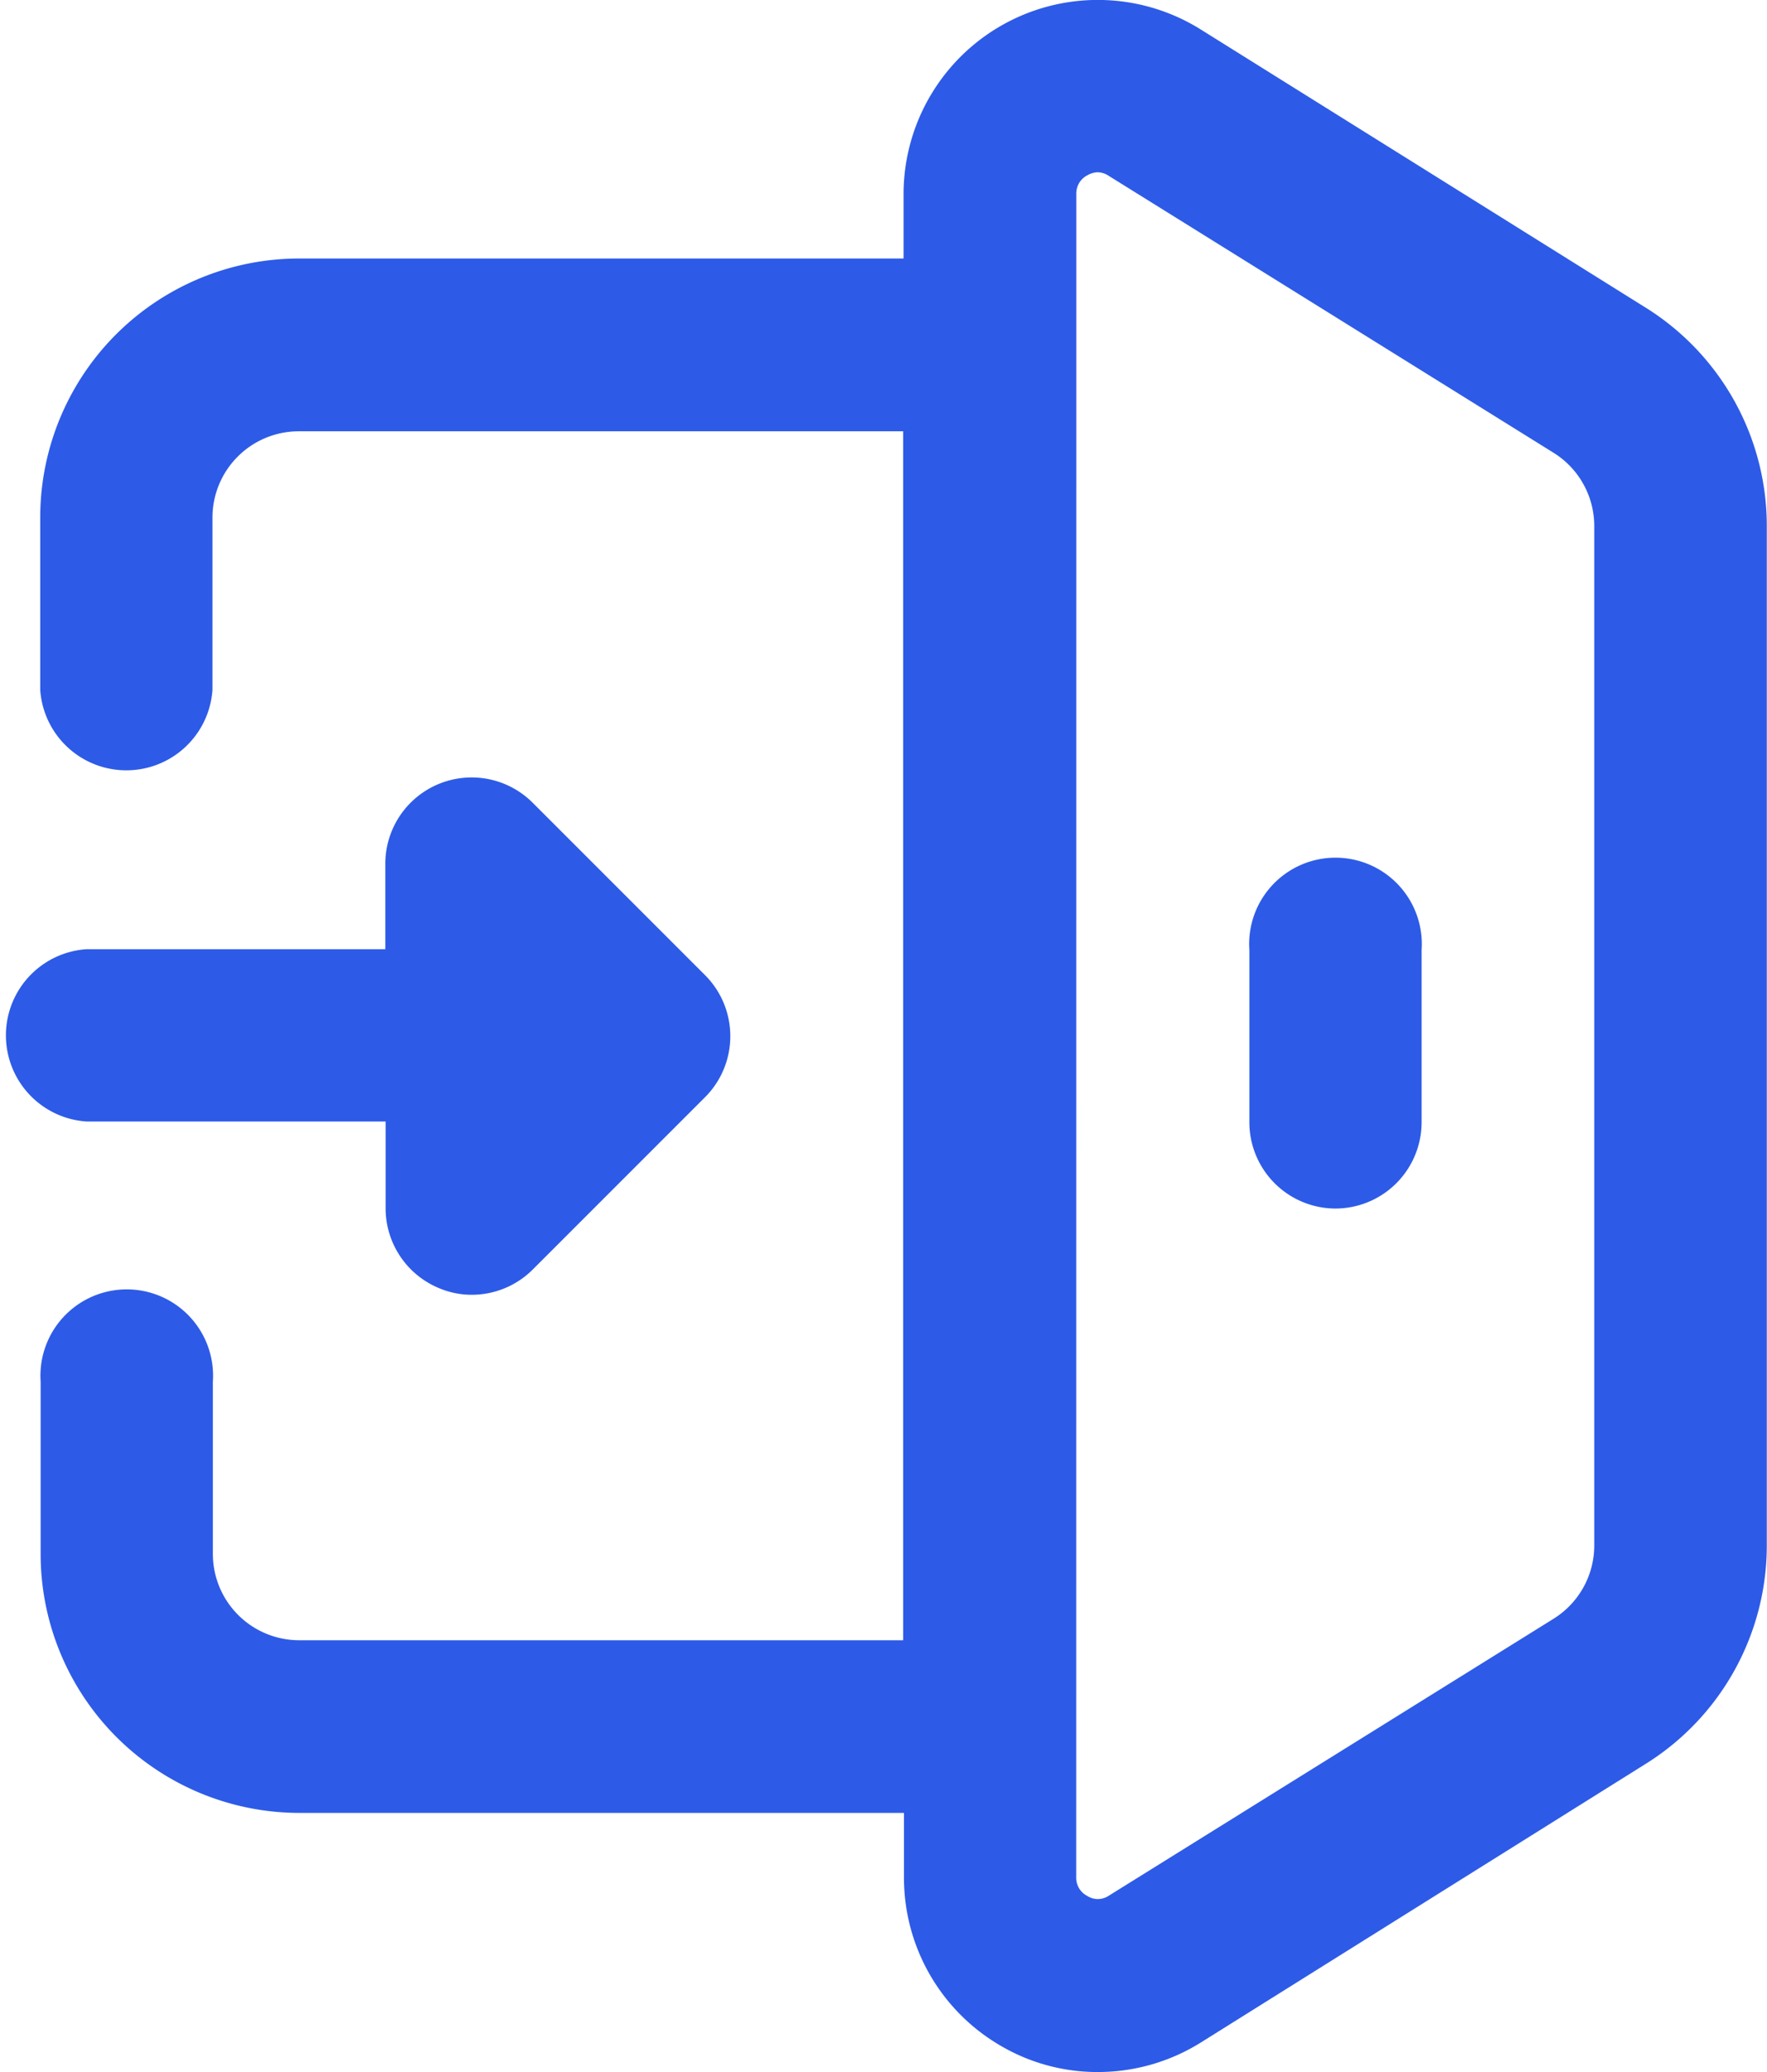 <svg xmlns="http://www.w3.org/2000/svg" width="17.44" height="20.447" viewBox="0 0 17.44 20.447">
  <g id="noun_Login_1563646" transform="translate(-7.307 -2.021)">
    <path id="Path_214" data-name="Path 214" d="M23.508,22.225a1.885,1.885,0,0,0,.931.243,1.917,1.917,0,0,0,1.014-.29l4.388-2.748a2.541,2.541,0,0,0,1.2-2.167V7.221a2.539,2.539,0,0,0-1.2-2.167L25.448,2.308a1.917,1.917,0,0,0-2.927,1.625v.639H16.556A2.556,2.556,0,0,0,14,7.129v1.7a.852.852,0,0,0,1.7,0v-1.7a.852.852,0,0,1,.852-.852h5.965v11.93H16.556a.852.852,0,0,1-.852-.852v-1.7a.852.852,0,1,0-1.7,0v1.7a2.556,2.556,0,0,0,2.556,2.556h5.965v.639A1.917,1.917,0,0,0,23.508,22.225Zm.718-18.291a.2.2,0,0,1,.109-.183.213.213,0,0,1,.1-.03.2.2,0,0,1,.109.034L28.938,6.49a.852.852,0,0,1,.4.731V17.263a.852.852,0,0,1-.4.731l-4.393,2.735a.194.194,0,0,1-.213,0,.2.2,0,0,1-.107-.179Z" transform="translate(-6.296 0)" fill="#2d5be7"/>
    <path id="Path_215" data-name="Path 215" d="M70.852,45.409a.852.852,0,0,0,.852-.852v-1.7a.852.852,0,1,0-1.7,0v1.7A.852.852,0,0,0,70.852,45.409Z" transform="translate(-50.366 -31.462)" fill="#2d5be7"/>
    <path id="Path_216" data-name="Path 216" d="M11.639,43.044a.827.827,0,0,0,.326.066.852.852,0,0,0,.6-.249l1.7-1.7a.852.852,0,0,0,0-1.206l-1.7-1.7a.852.852,0,0,0-1.455.6V39.7H8.159a.852.852,0,0,0,0,1.7h2.954v.852A.852.852,0,0,0,11.639,43.044Z" transform="translate(0 -28.312)" fill="#2d5be7"/>
  </g>
</svg>
